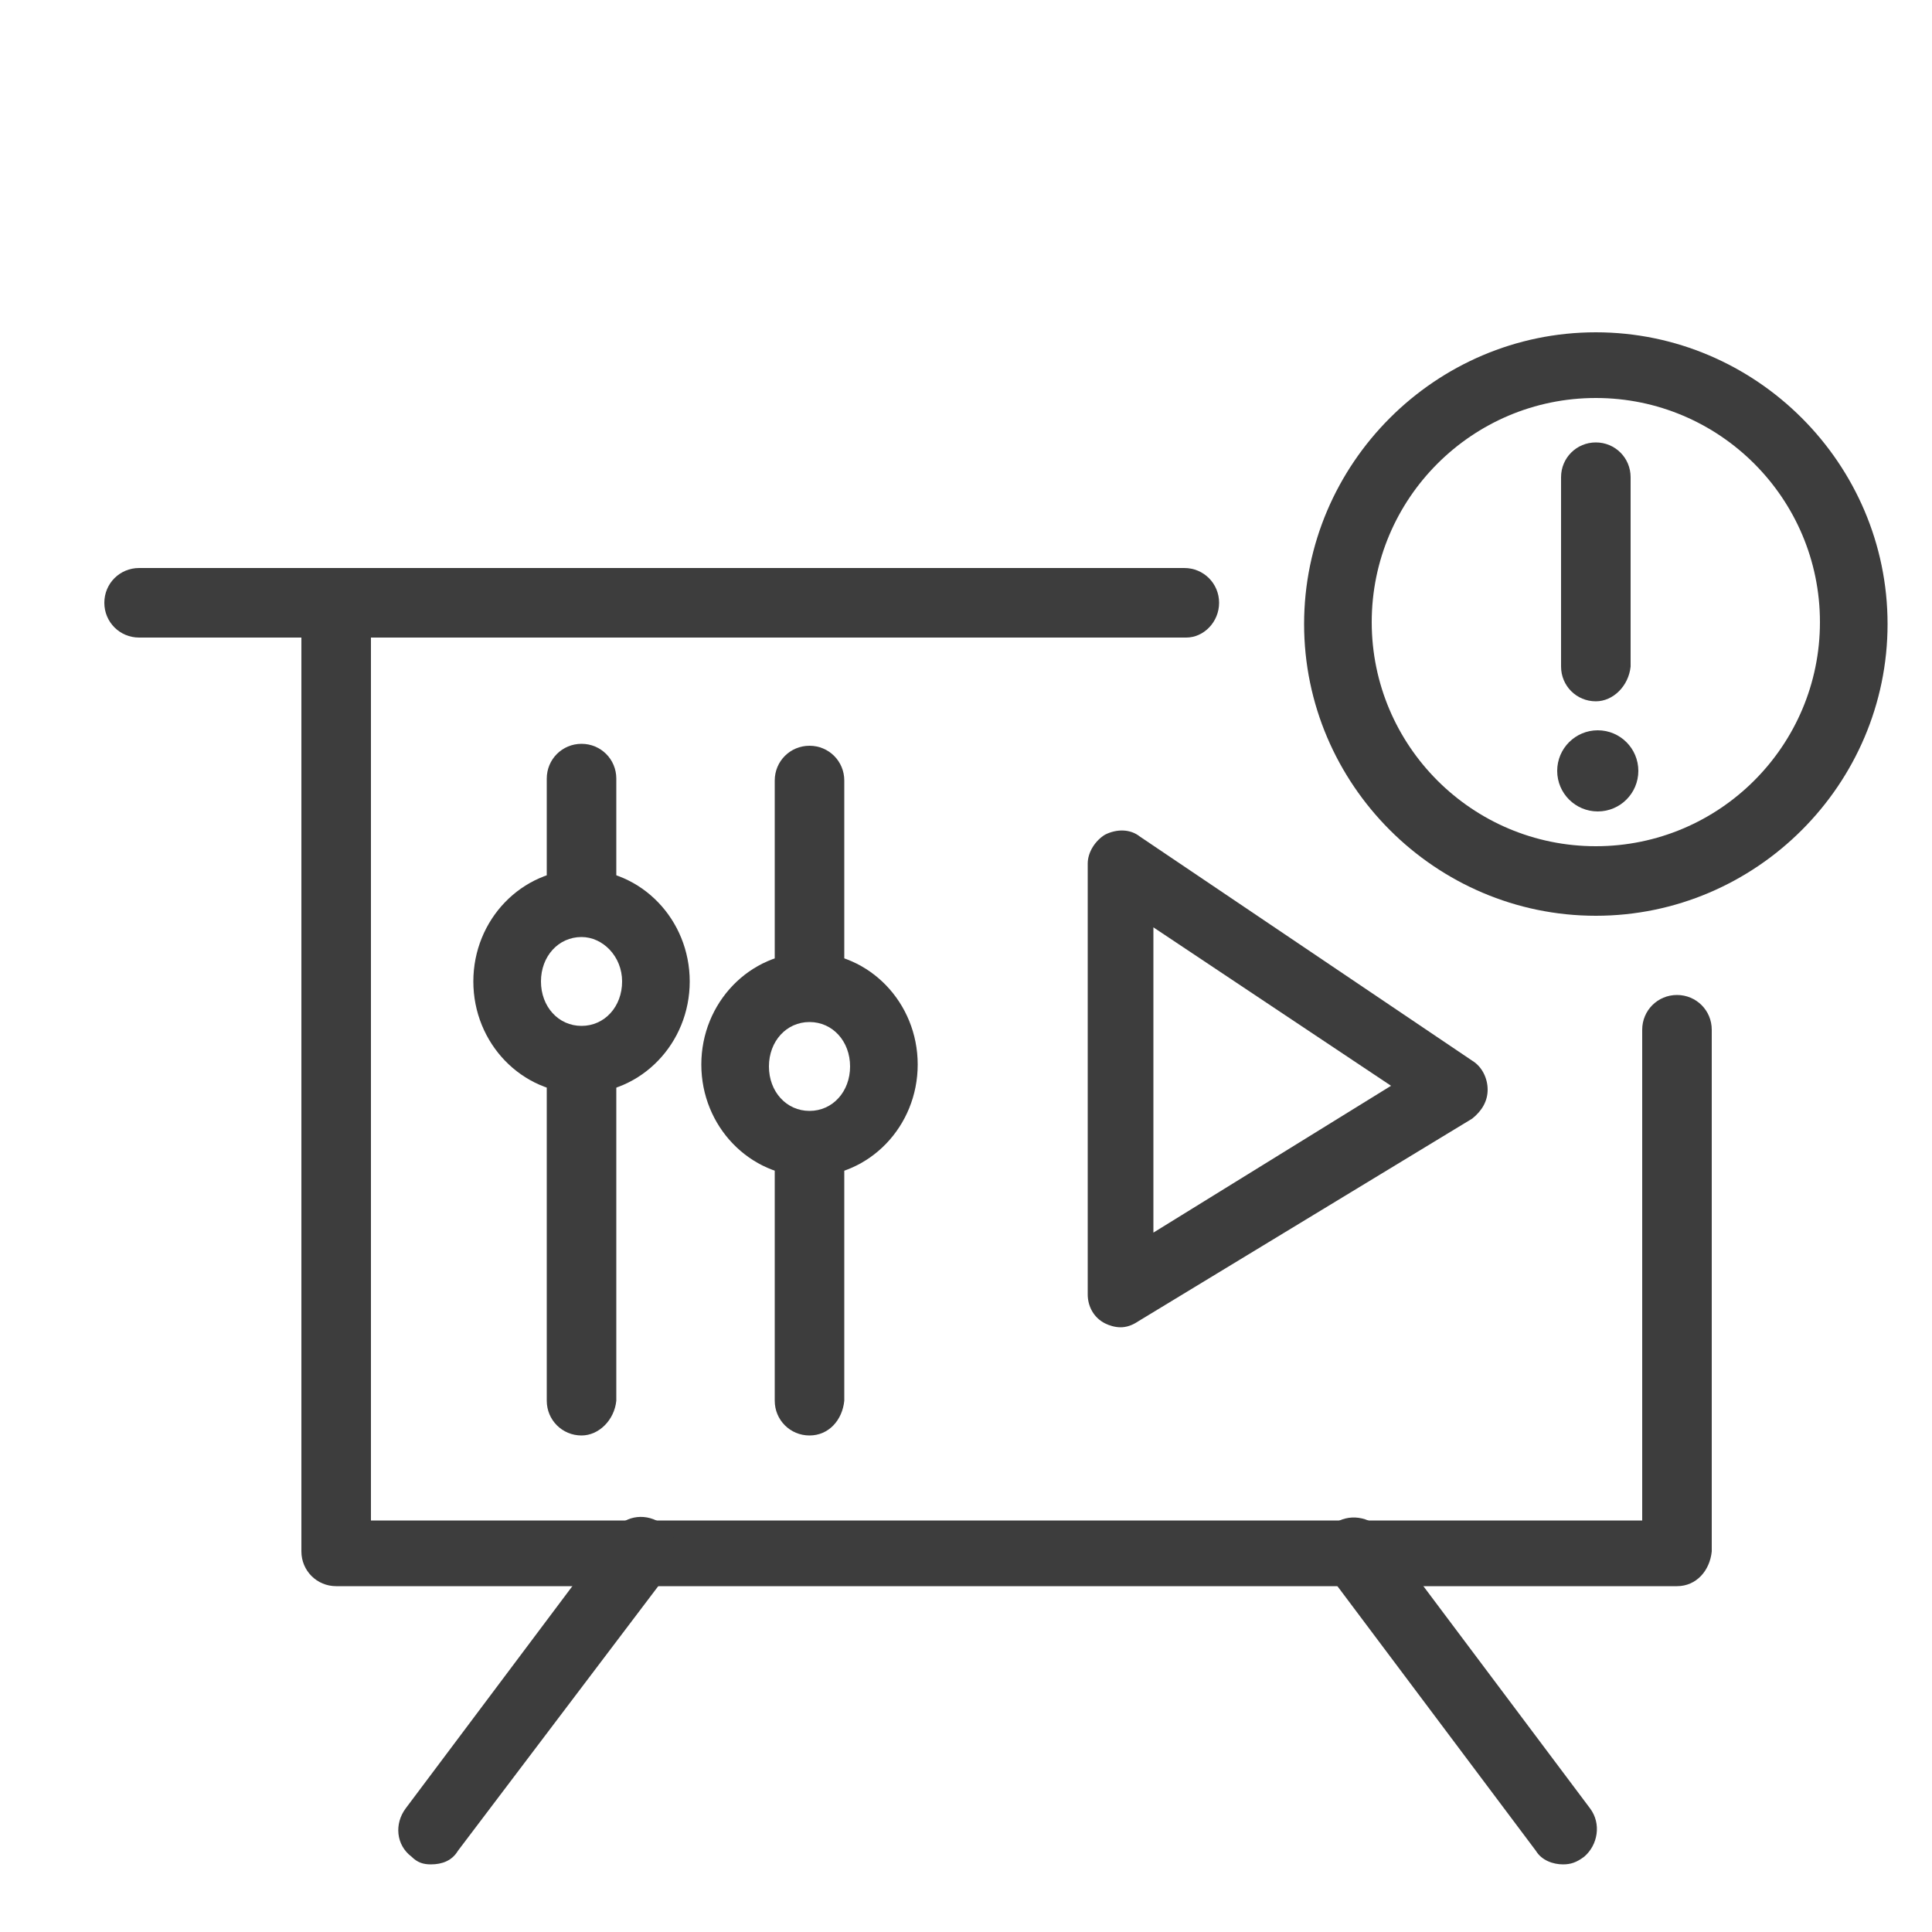 <?xml version="1.0" encoding="utf-8"?>
<!-- Generator: Adobe Illustrator 26.0.2, SVG Export Plug-In . SVG Version: 6.00 Build 0)  -->
<svg version="1.1" id="图层_1" xmlns="http://www.w3.org/2000/svg" xmlns:xlink="http://www.w3.org/1999/xlink" x="0px" y="0px"
	 viewBox="0 0 100 100" style="enable-background:new 0 0 100 100;" xml:space="preserve">
<style type="text/css">
	.st0{fill:#3D3D3D;}
</style>
<g>
	<path class="st0" d="M82.6,47.4c-8.3,0-15.1-6.8-15.1-15.1s6.8-15.1,15.1-15.1s15.1,6.8,15.1,15.1S90.9,47.4,82.6,47.4z M82.6,20.6
		c-6.4,0-11.6,5.2-11.6,11.6s5.2,11.6,11.6,11.6s11.6-5.2,11.6-11.6S89,20.6,82.6,20.6z"/>
	<path class="st0" d="M82.6,36.3c-1,0-1.8-0.8-1.8-1.8v-9.8c0-1,0.8-1.8,1.8-1.8s1.8,0.8,1.8,1.8v9.8C84.3,35.5,83.5,36.3,82.6,36.3
		z"/>
	<circle class="st0" cx="82.7" cy="39.9" r="2.1"/>
</g>
<g>
	<path class="st0" d="M86.8,82.1H17.4c-1,0-1.8-0.8-1.8-1.8V31.3c0-1,0.8-1.8,1.8-1.8s1.8,0.8,1.8,1.8v47.4H85V53.3
		c0-1,0.8-1.8,1.8-1.8s1.8,0.8,1.8,1.8v27C88.5,81.3,87.8,82.1,86.8,82.1z"/>
	<path class="st0" d="M61.4,33H7.2c-1,0-1.8-0.8-1.8-1.8s0.8-1.8,1.8-1.8h54.1c1,0,1.8,0.8,1.8,1.8S62.3,33,61.4,33z"/>
	<path class="st0" d="M22.3,96.5c-0.4,0-0.7-0.1-1-0.4c-0.8-0.6-0.9-1.7-0.3-2.5l10.8-14.4c0.6-0.8,1.7-0.9,2.5-0.3
		c0.8,0.6,0.9,1.7,0.3,2.5L23.7,95.8C23.4,96.3,22.9,96.5,22.3,96.5z"/>
	<path class="st0" d="M80.9,96.5c-0.5,0-1.1-0.2-1.4-0.7L68.7,81.4c-0.6-0.8-0.4-1.9,0.3-2.5c0.8-0.6,1.9-0.4,2.5,0.3l10.8,14.4
		c0.6,0.8,0.4,1.9-0.3,2.5C81.6,96.4,81.3,96.5,80.9,96.5z"/>
</g>
<path class="st0" d="M30.1,47.6c-1,0-1.8-0.8-1.8-1.8v-5.5c0-1,0.8-1.8,1.8-1.8s1.8,0.8,1.8,1.8v5.5C31.8,46.8,31,47.6,30.1,47.6z"
	/>
<path class="st0" d="M30.1,74.3c-1,0-1.8-0.8-1.8-1.8V55.7c0-1,0.8-1.8,1.8-1.8s1.8,0.8,1.8,1.8v16.8C31.8,73.5,31,74.3,30.1,74.3z"
	/>
<path class="st0" d="M30.1,56.6c-3.1,0-5.6-2.6-5.6-5.8S27,45,30.1,45s5.6,2.6,5.6,5.8S33.2,56.6,30.1,56.6z M30.1,48.5
	c-1.2,0-2.1,1-2.1,2.3s0.9,2.3,2.1,2.3s2.1-1,2.1-2.3S31.2,48.5,30.1,48.5z"/>
<path class="st0" d="M41.9,74.3c-1,0-1.8-0.8-1.8-1.8V60.1c0-1,0.8-1.8,1.8-1.8s1.8,0.8,1.8,1.8v12.4C43.6,73.5,42.9,74.3,41.9,74.3
	z"/>
<path class="st0" d="M41.9,52c-1,0-1.8-0.8-1.8-1.8v-9.8c0-1,0.8-1.8,1.8-1.8s1.8,0.8,1.8,1.8v9.8C43.6,51.2,42.9,52,41.9,52z"/>
<path class="st0" d="M41.9,60.9c-3.1,0-5.6-2.6-5.6-5.8s2.5-5.8,5.6-5.8s5.6,2.6,5.6,5.8S45,60.9,41.9,60.9z M41.9,52.9
	c-1.2,0-2.1,1-2.1,2.3s0.9,2.3,2.1,2.3s2.1-1,2.1-2.3S43.1,52.9,41.9,52.9z"/>
<path class="st0" d="M58,68.7c-0.3,0-0.6-0.1-0.8-0.2c-0.6-0.3-0.9-0.9-0.9-1.5V44.7c0-0.6,0.4-1.2,0.9-1.5c0.6-0.3,1.3-0.3,1.8,0.1
	l17.2,11.6c0.5,0.3,0.8,0.9,0.8,1.5c0,0.6-0.3,1.1-0.8,1.5L58.9,68.4C58.6,68.6,58.3,68.7,58,68.7z M59.7,48v15.8L72,56.2L59.7,48z"
	/>
</svg>

